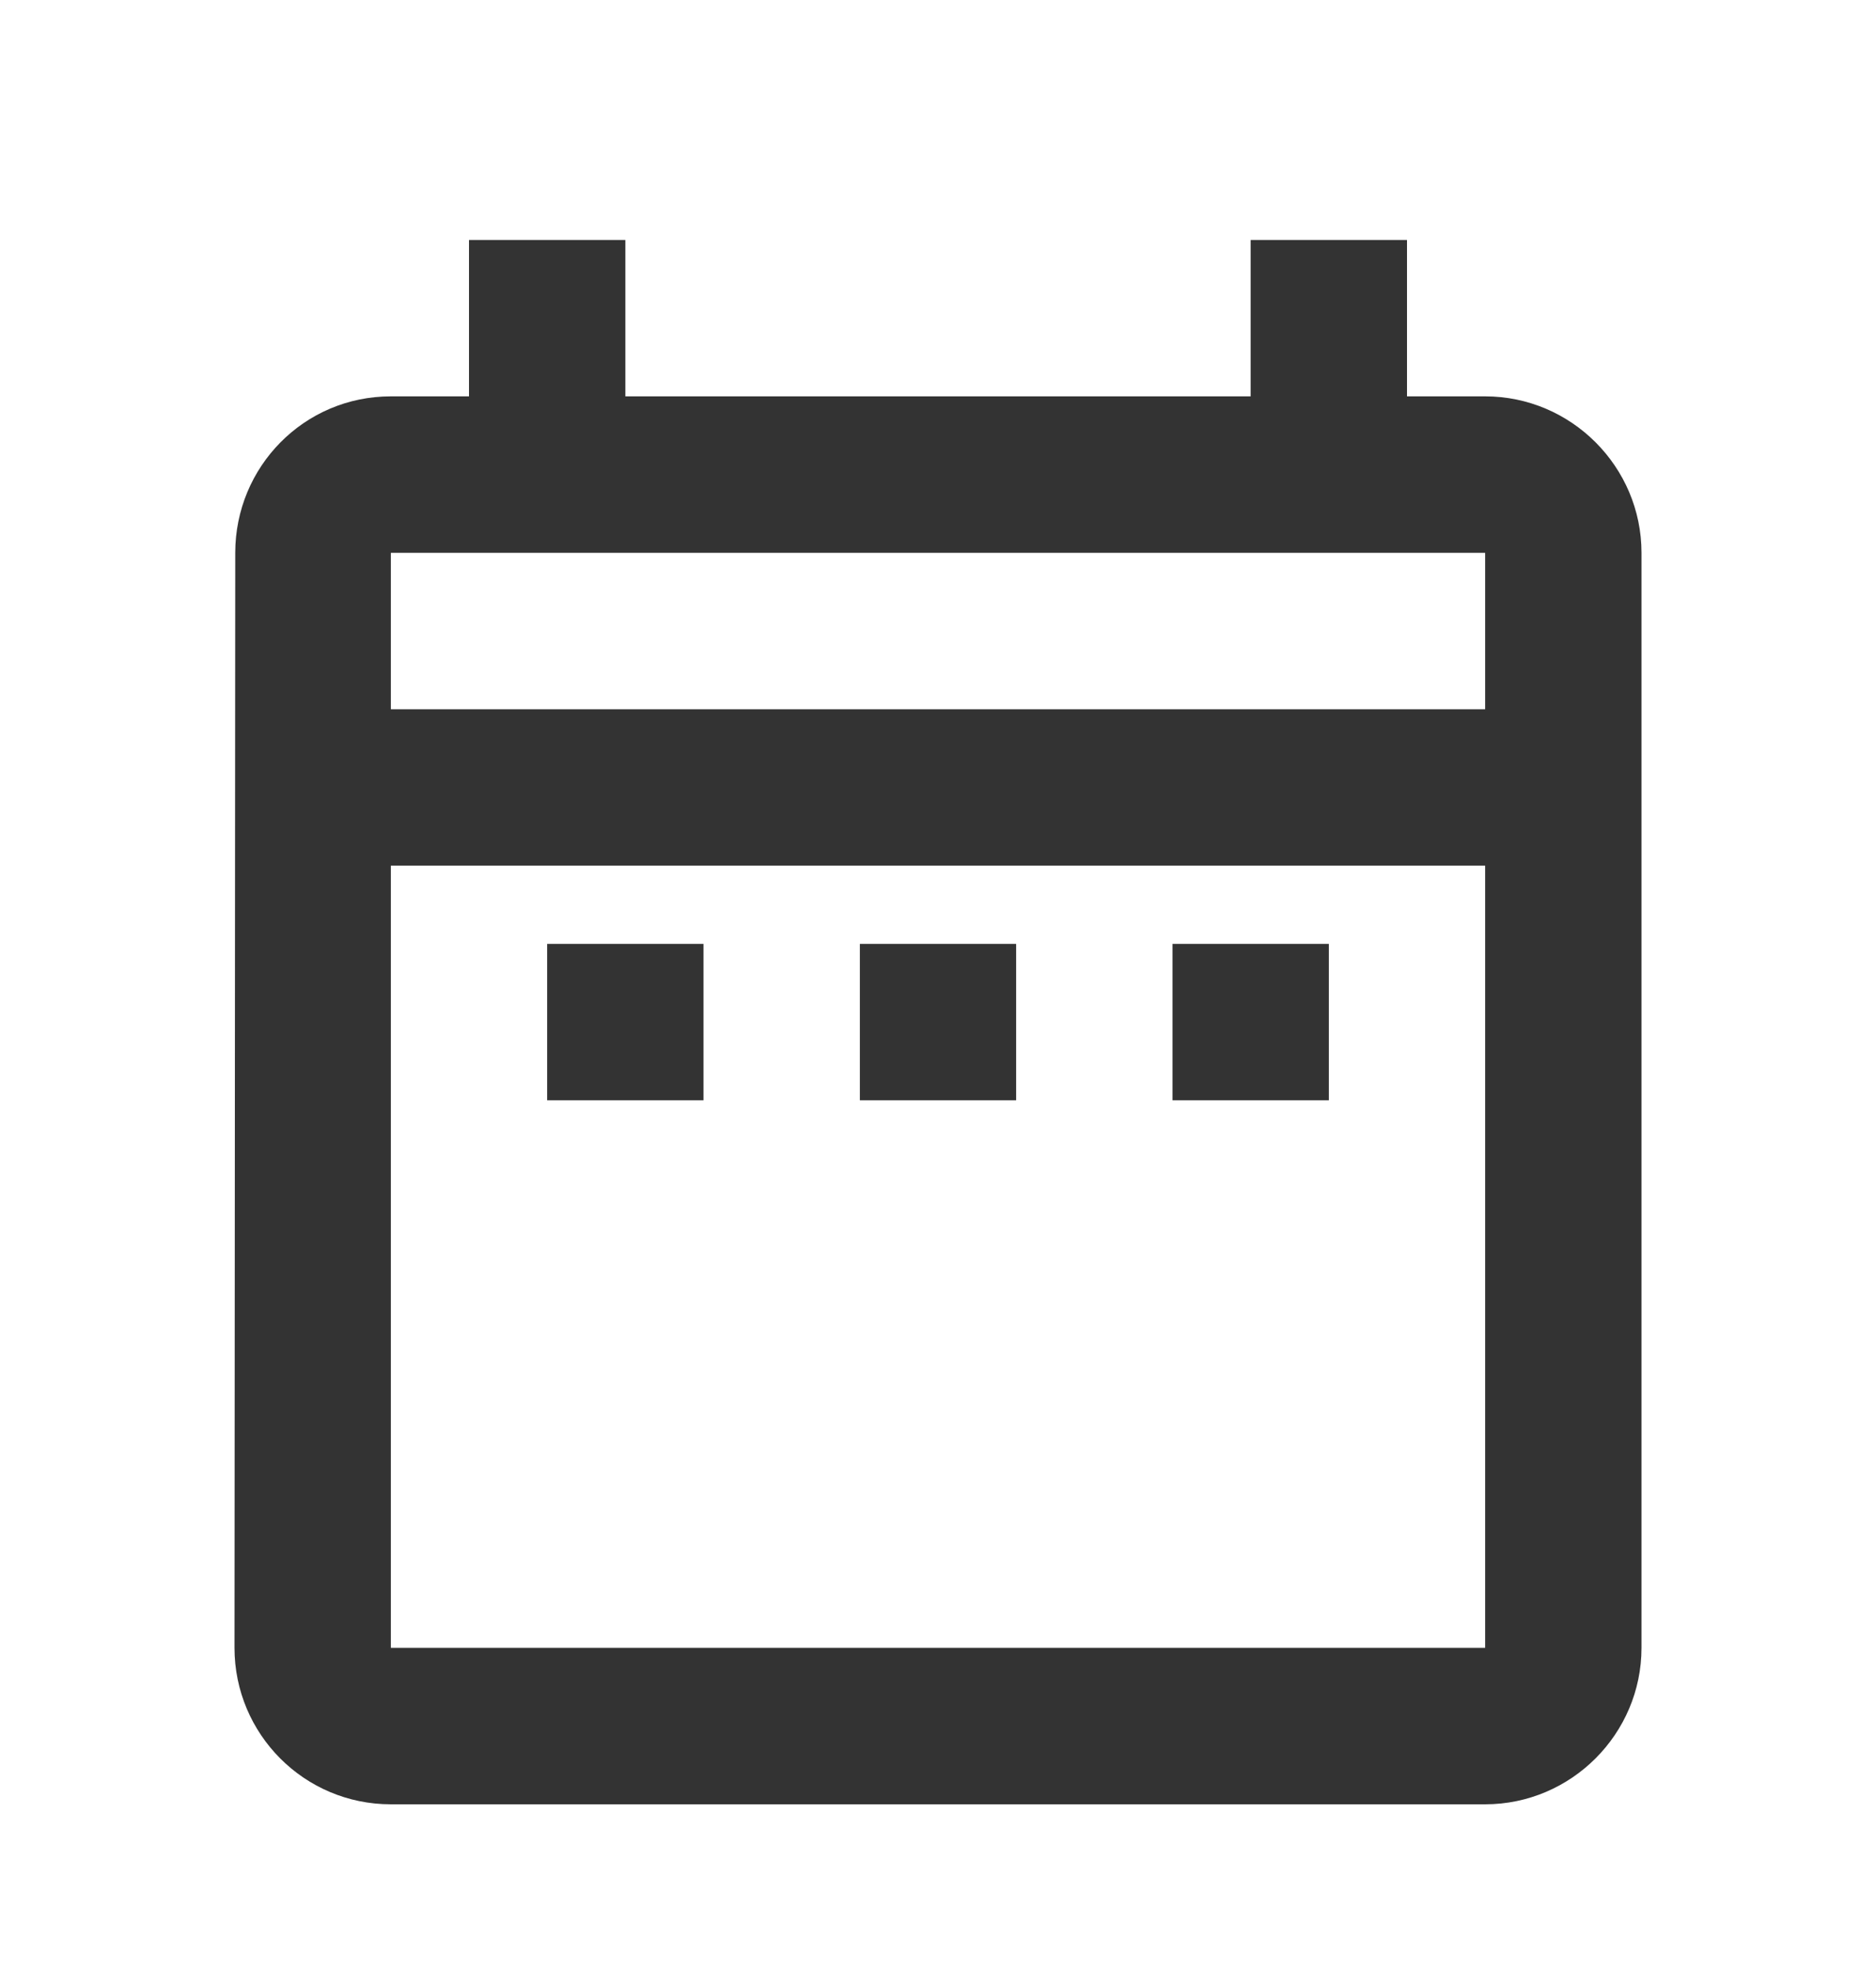 <svg width="20" height="21" viewBox="0 0 20 21" fill="none" xmlns="http://www.w3.org/2000/svg">
<path d="M5.833 10.057H7.5V11.723H5.833V10.057ZM17.5 5.89V17.557C17.5 18.474 16.75 19.224 15.833 19.224H4.167C3.242 19.224 2.5 18.474 2.5 17.557L2.508 5.89C2.508 4.973 3.242 4.223 4.167 4.223H5V2.557H6.667V4.223H13.333V2.557H15V4.223H15.833C16.75 4.223 17.5 4.973 17.5 5.89ZM4.167 7.557H15.833V5.89H4.167V7.557ZM15.833 17.557V9.223H4.167V17.557H15.833ZM12.5 11.723H14.167V10.057H12.5V11.723ZM9.167 11.723H10.833V10.057H9.167V11.723Z" fill="#333333"/>
</svg>
